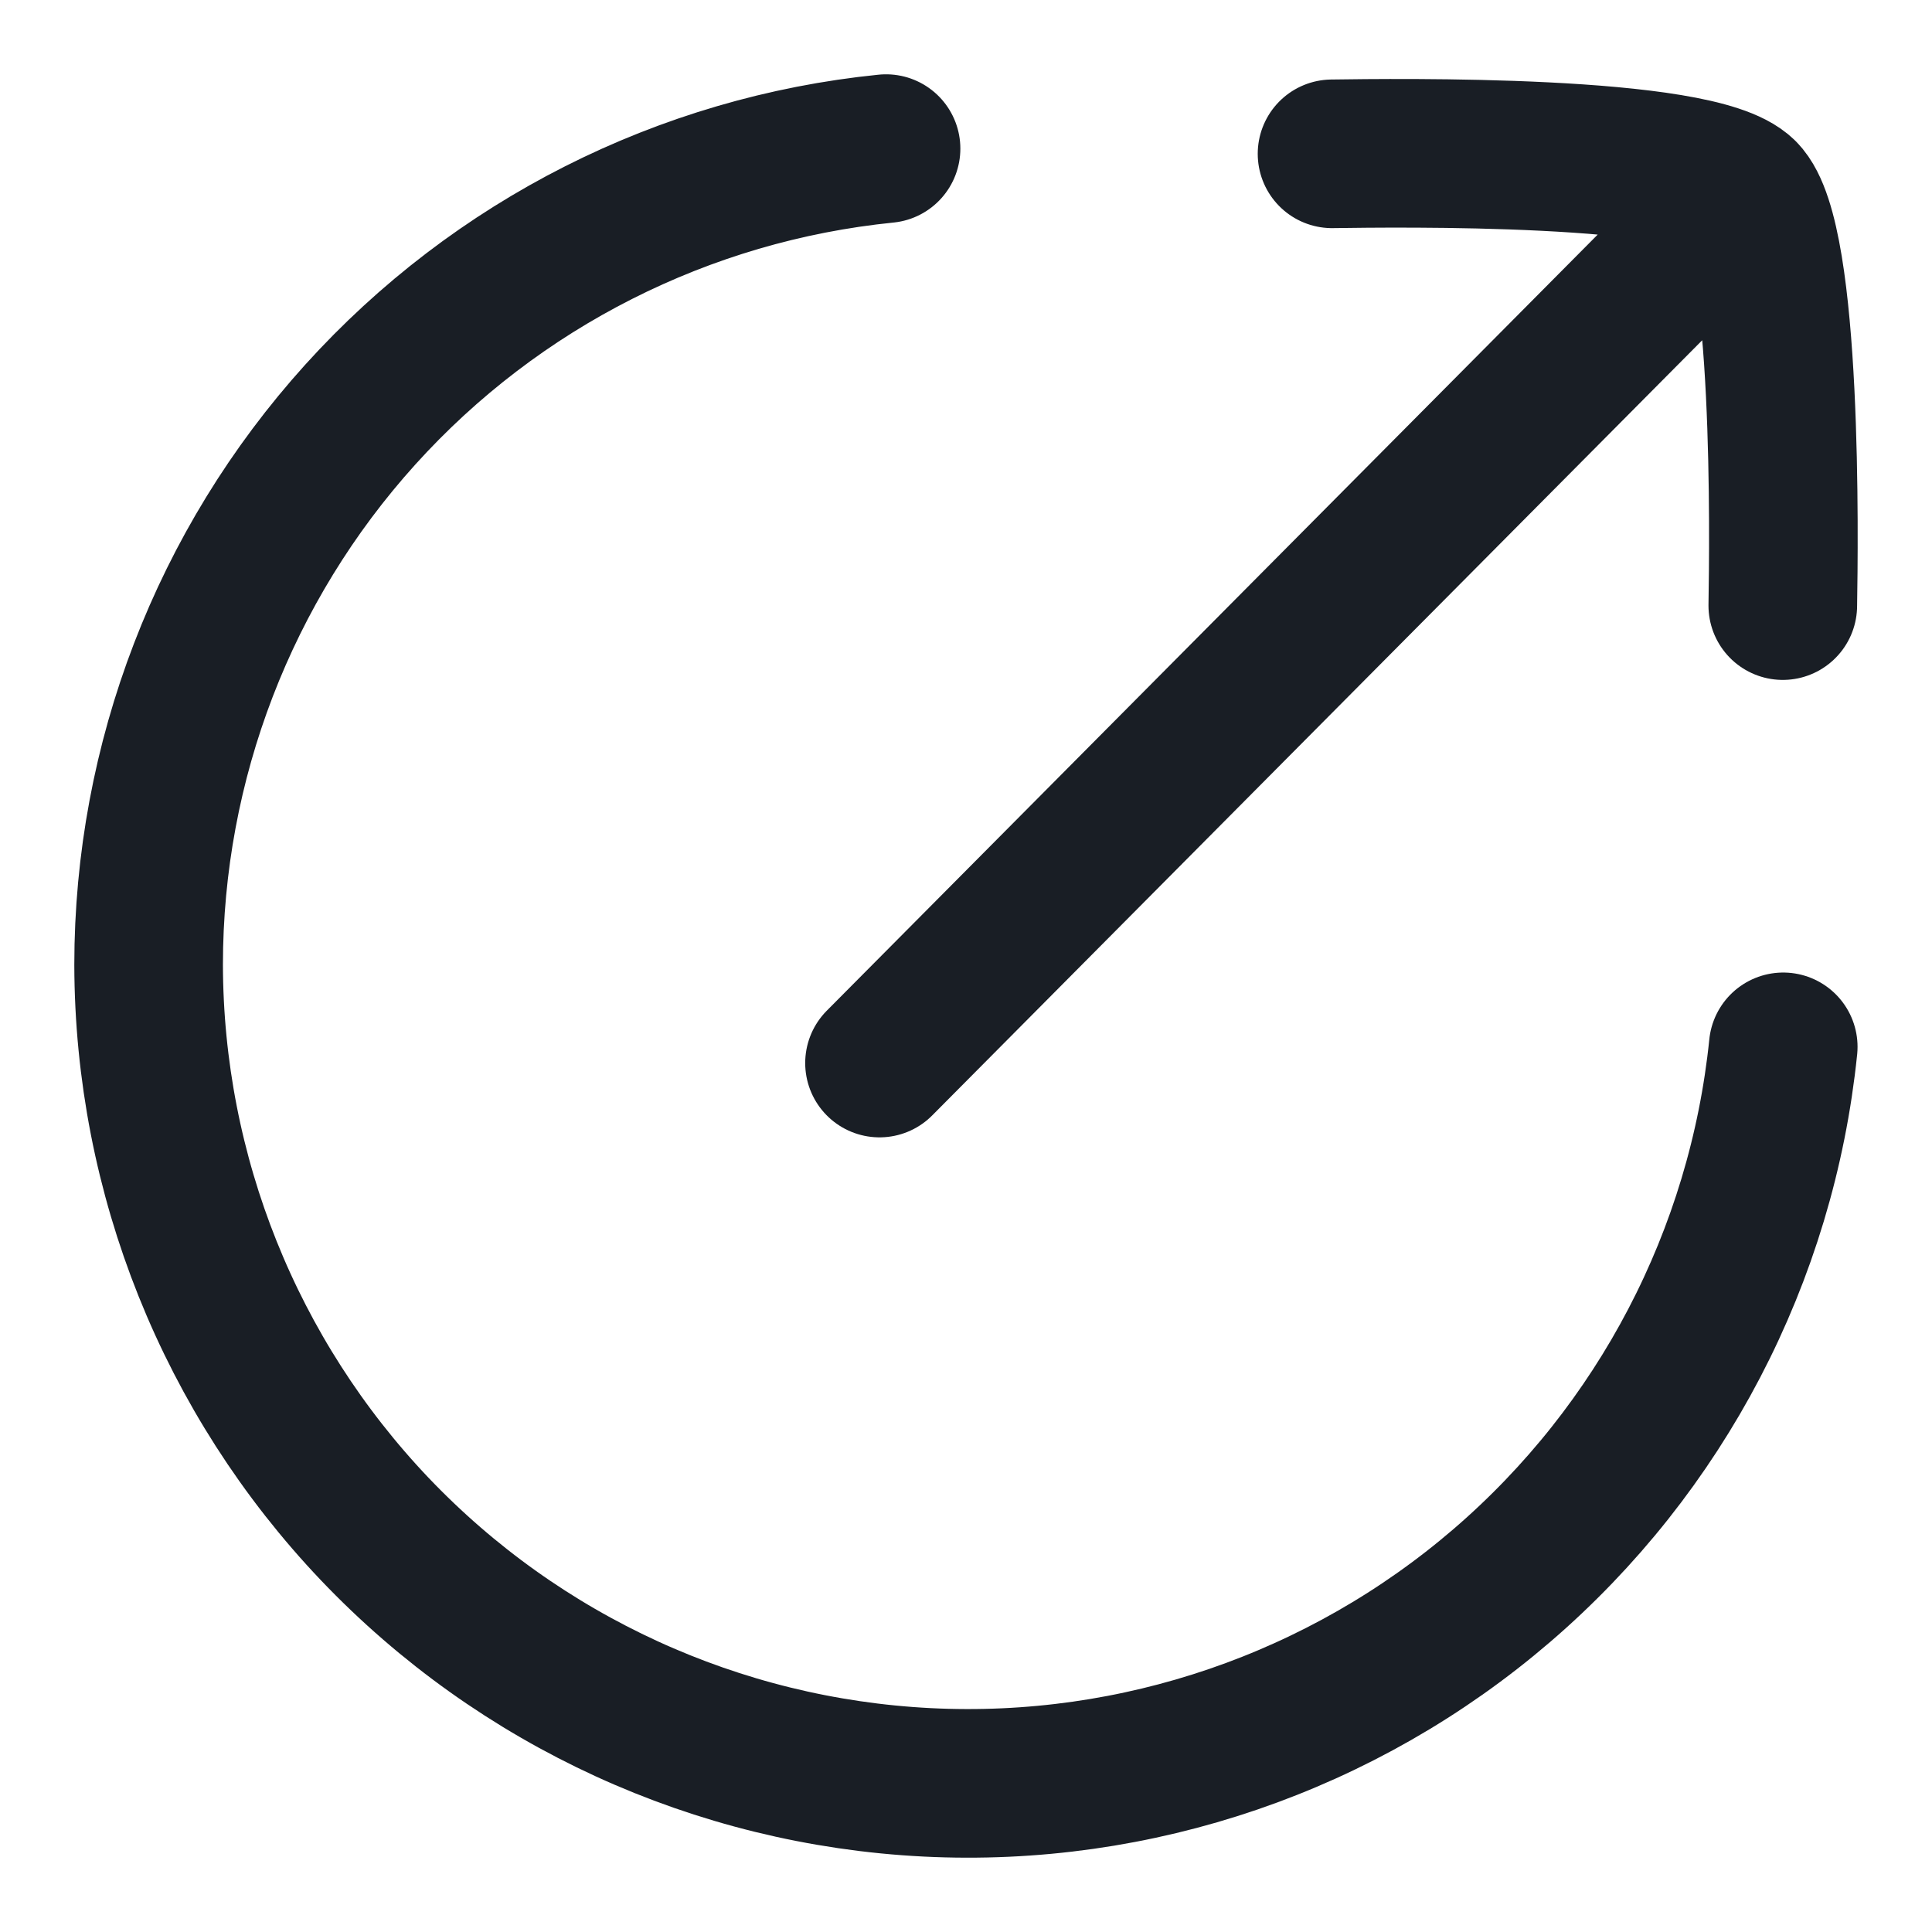 <svg width="13" height="13" viewBox="0 0 13 13" fill="none" xmlns="http://www.w3.org/2000/svg">
<path d="M5.962 1C4.602 1.137 3.341 1.775 2.424 2.79C1.508 3.804 1 5.124 1 6.492C1.003 7.906 1.548 9.265 2.522 10.289C3.497 11.312 4.827 11.922 6.238 11.993C7.649 12.064 9.033 11.59 10.105 10.669C11.177 9.748 11.855 8.45 11.999 7.044M11.729 1.303L5.918 7.153M11.729 1.303C11.427 1.001 9.394 1.029 8.963 1.035M11.729 1.303C12.031 1.606 12.003 3.644 11.996 4.075" stroke="#191E25" stroke-linecap="round" stroke-linejoin="round"/>
</svg>
